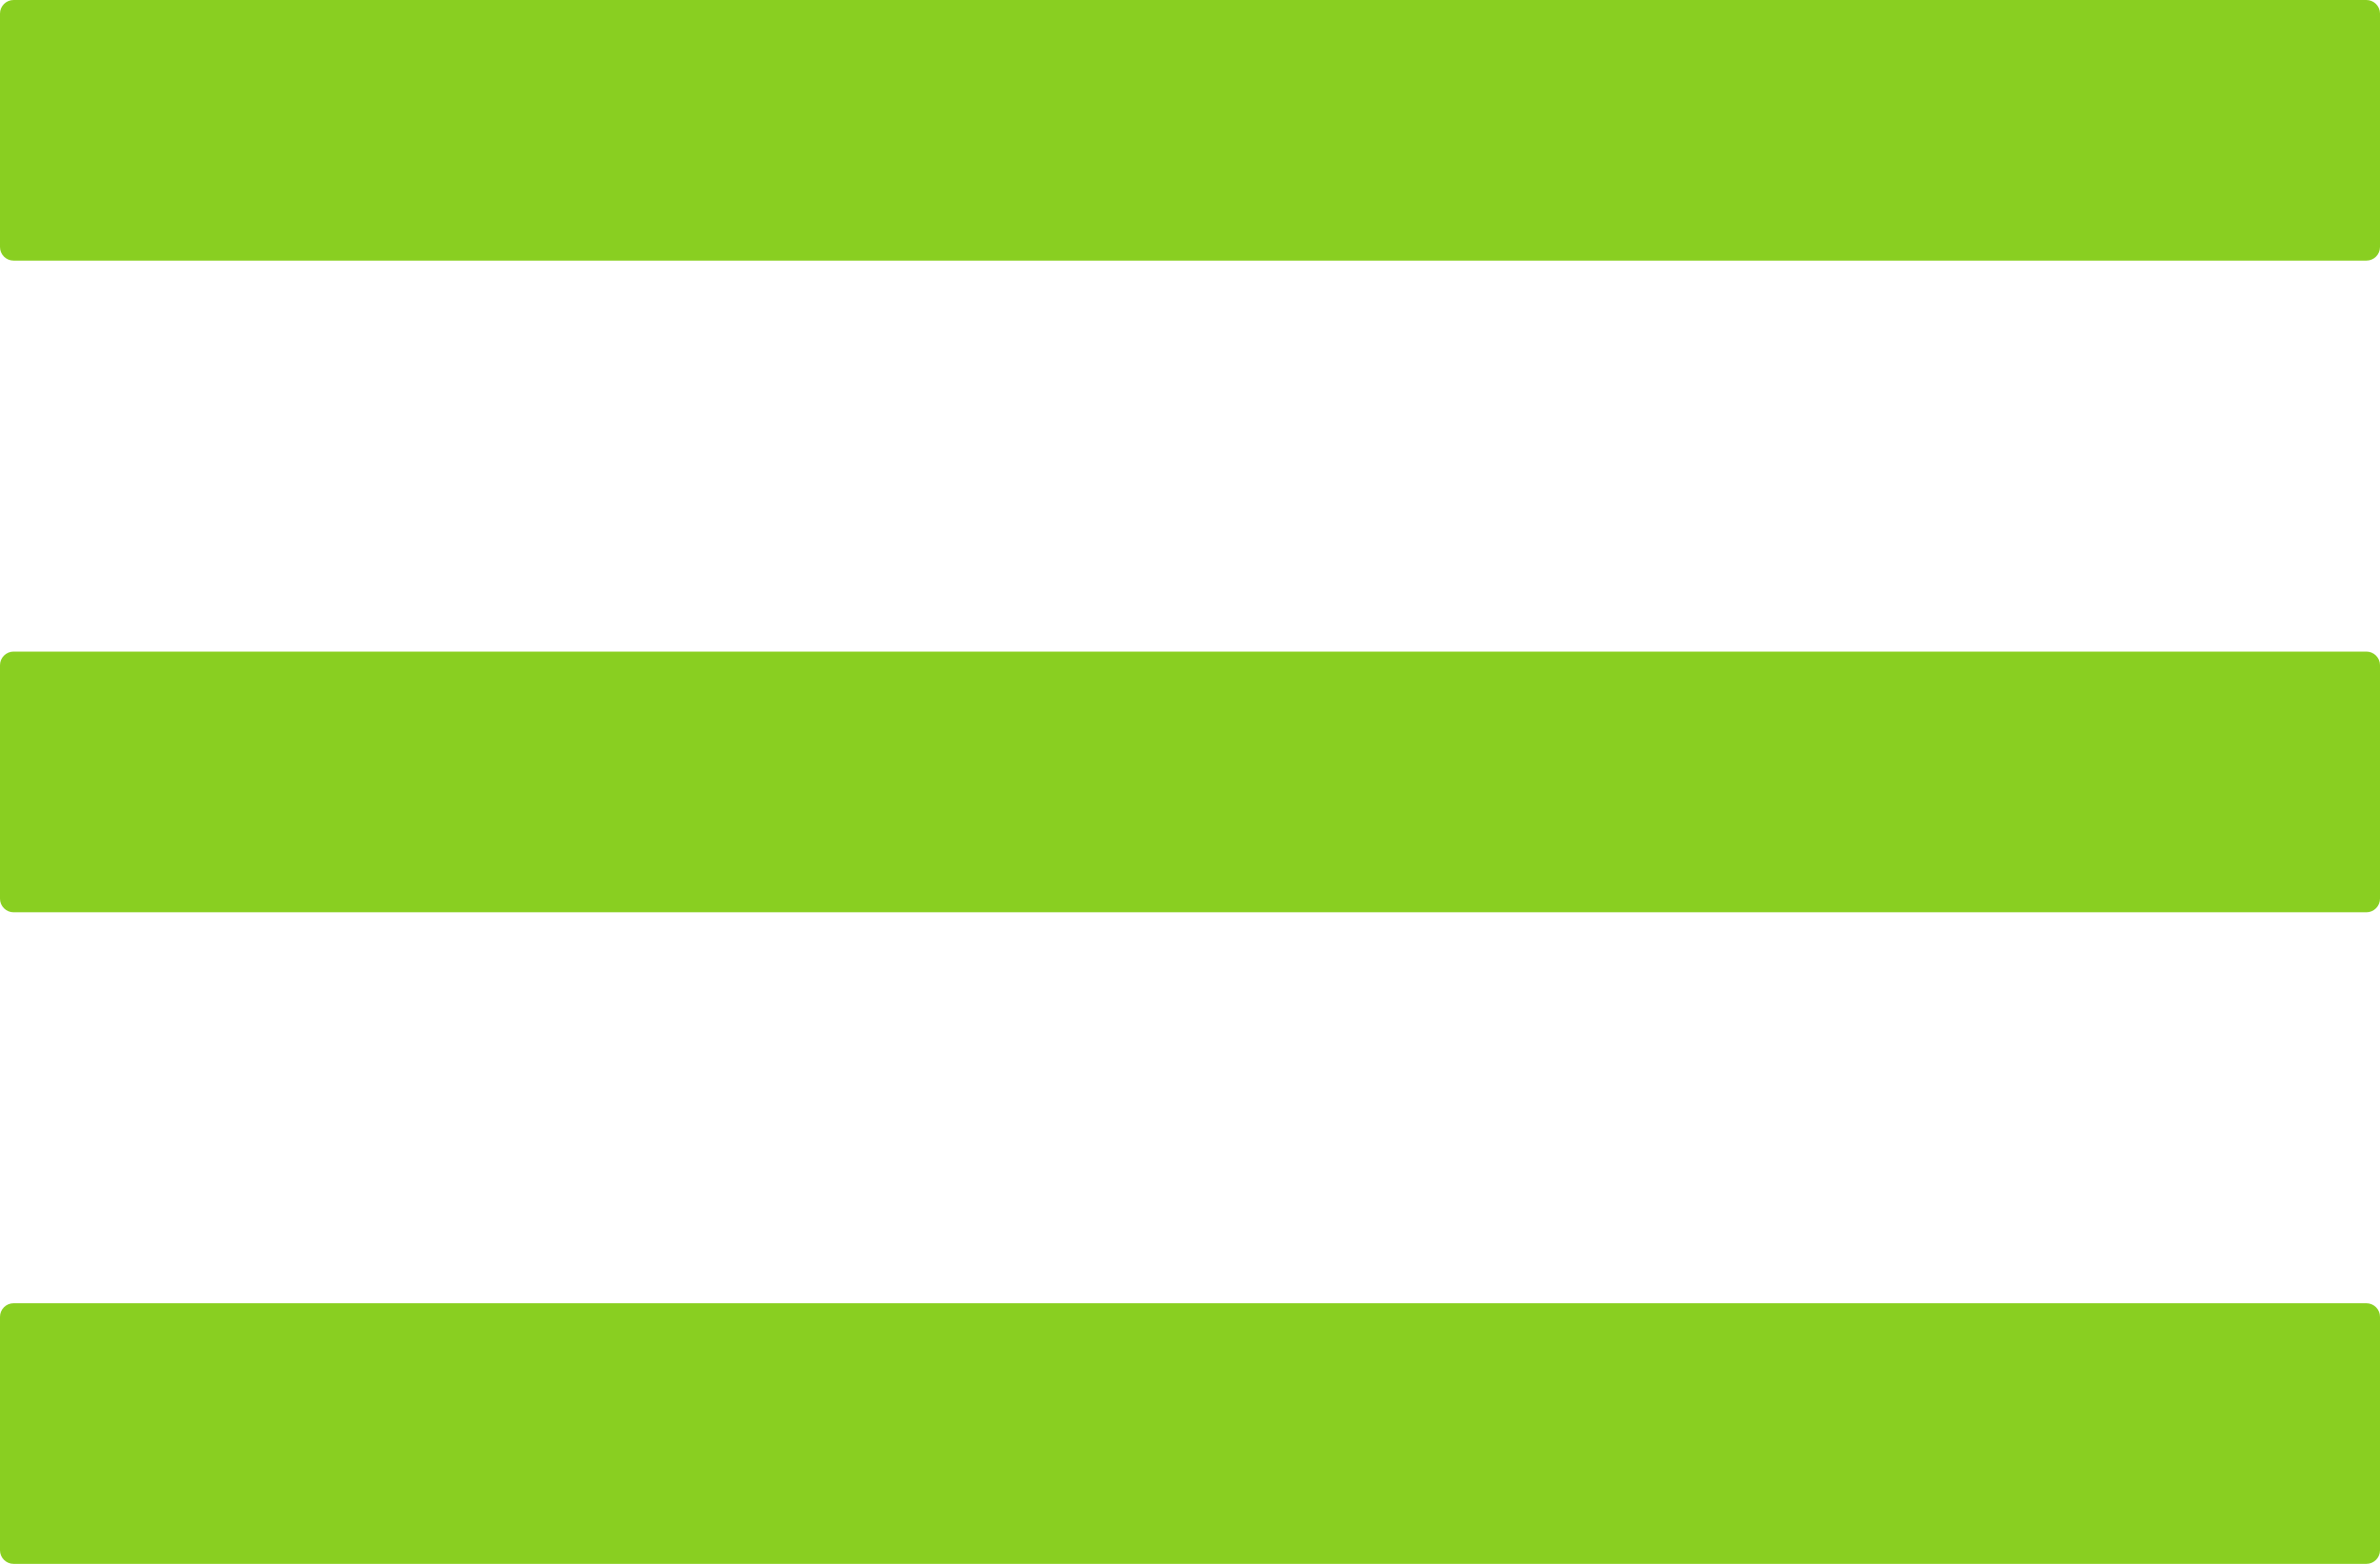 <svg width="35" height="23" viewBox="0 0 35 23" fill="none" xmlns="http://www.w3.org/2000/svg">
<path d="M35 22.8C35 22.91 34.91 23 34.8 23H0.2C0.09 23 0 22.91 0 22.8V19.367C0 19.256 0.09 19.167 0.2 19.167H34.8C34.91 19.167 35 19.256 35 19.367V22.8ZM35 13.217C35 13.327 34.91 13.417 34.8 13.417H0.2C0.09 13.417 0 13.327 0 13.217V9.783C0 9.673 0.09 9.583 0.2 9.583H34.8C34.91 9.583 35 9.673 35 9.783V13.217ZM35 3.633C35 3.744 34.91 3.833 34.8 3.833H0.2C0.09 3.833 0 3.744 0 3.633V0.2C0 0.09 0.09 0 0.2 0H34.8C34.91 0 35 0.09 35 0.2V3.633Z" fill="#89CF21"/>
</svg>

